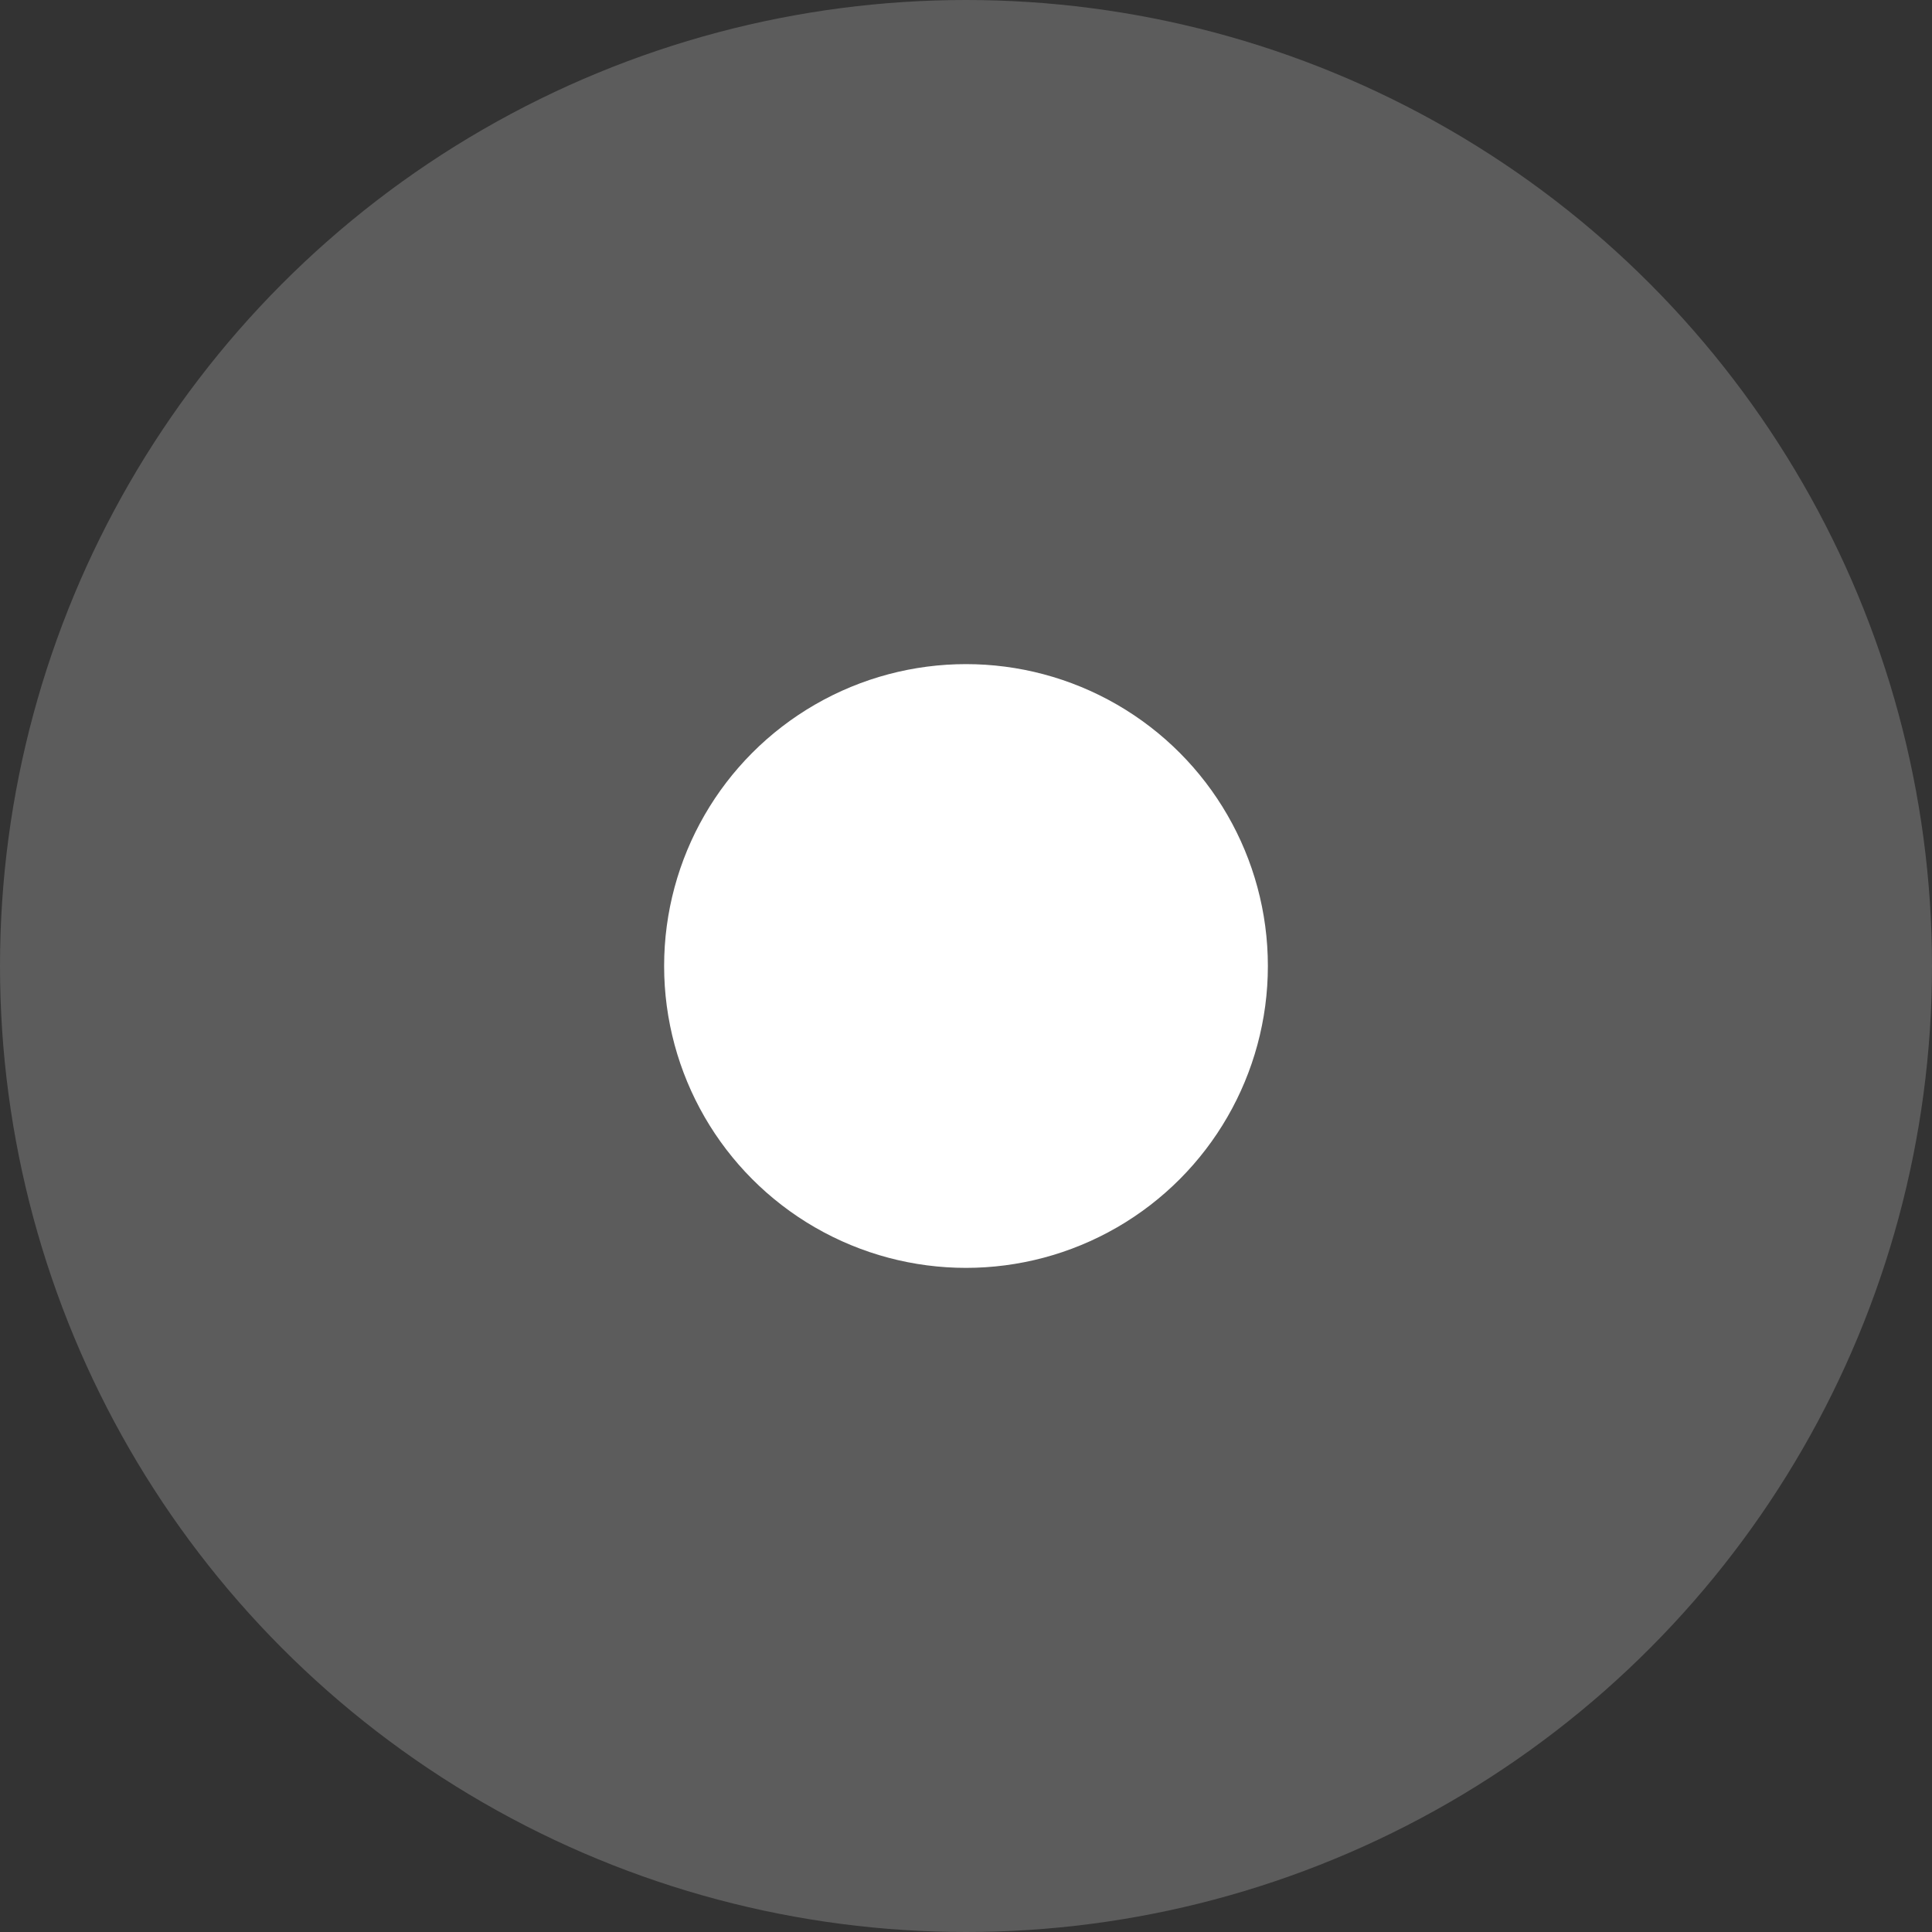 <svg fill="none" height="400" viewBox="0 0 32 32" width="400" xmlns="http://www.w3.org/2000/svg"><rect x="0" y="0" width="32" height="32" fill="#333333" stroke="none"/><g fill="#fff"><circle cx="16" cy="16" opacity=".2" r="16"/><circle cx="16" cy="16" r="5"/></g></svg>